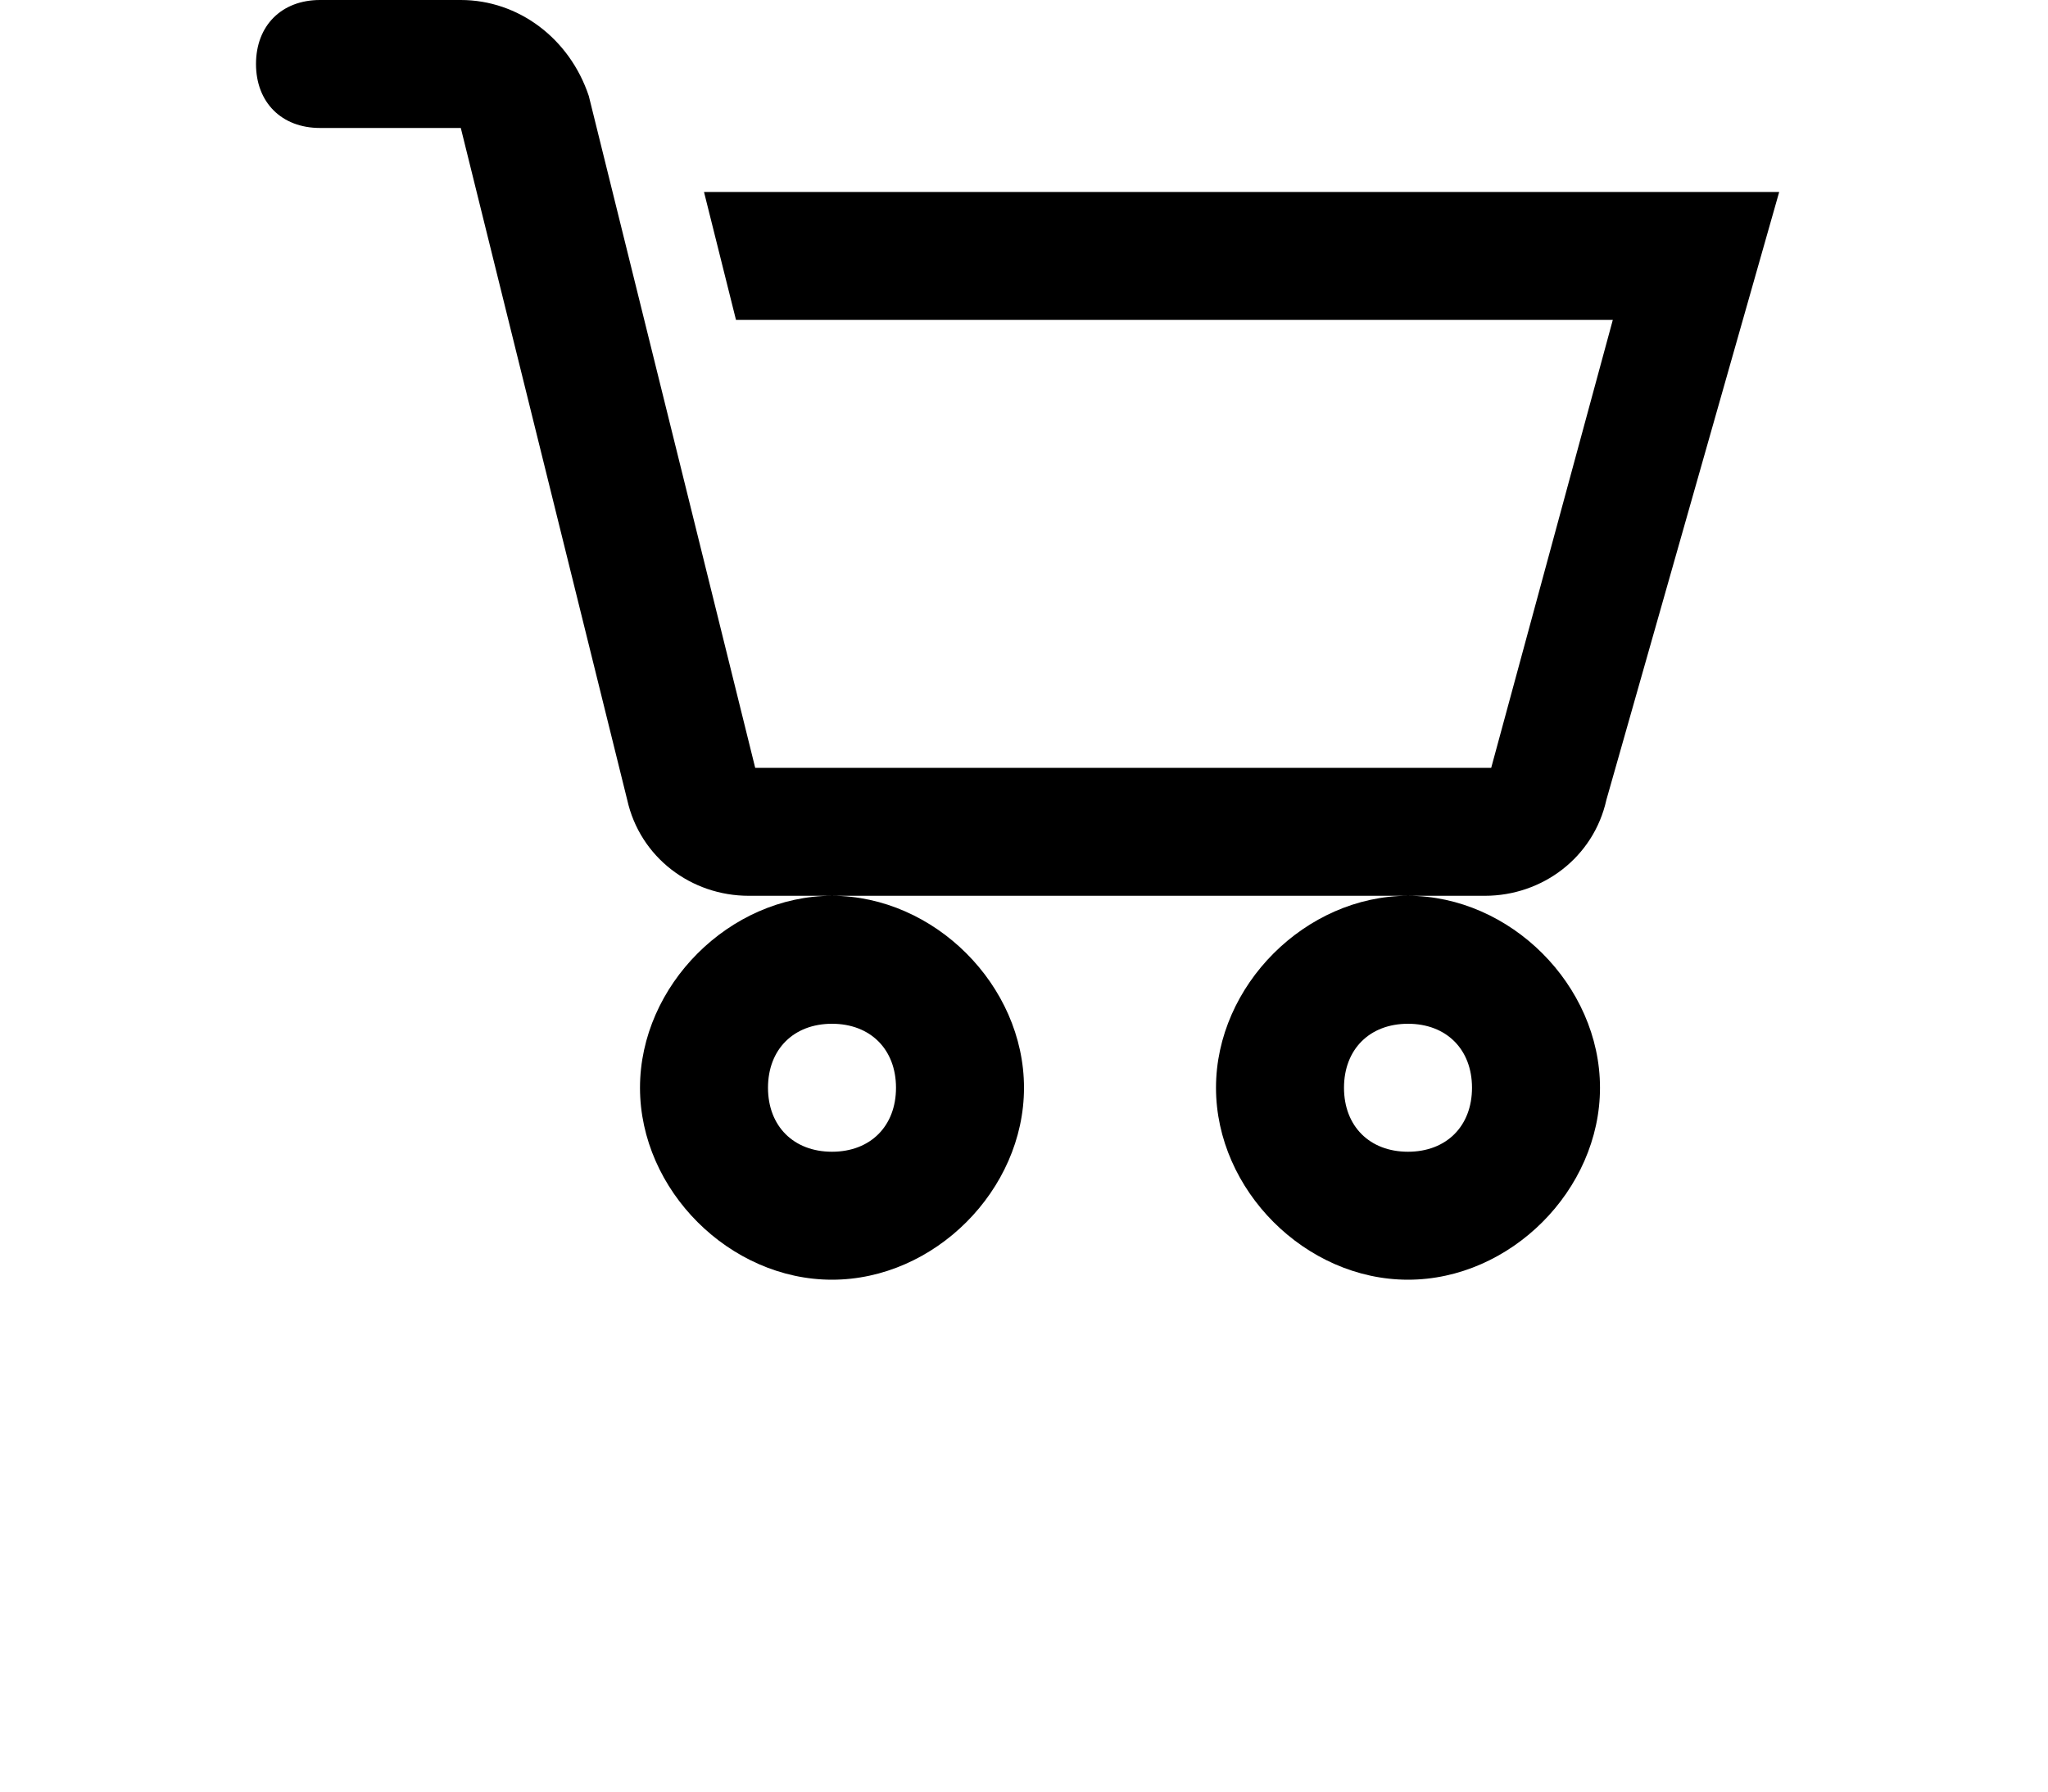 <?xml version="1.0" encoding="utf-8"?>
<!-- Generator: Adobe Illustrator 27.4.0, SVG Export Plug-In . SVG Version: 6.00 Build 0)  -->
<svg version="1.1" id="レイヤー_1" xmlns="http://www.w3.org/2000/svg" xmlns:xlink="http://www.w3.org/1999/xlink" x="0px"
	 y="0px" viewBox="0 0 32 28" style="enable-background:new 0 0 32 28;" xml:space="preserve">
<path d="M5,0C4.4,0,4,0.4,4,1s0.4,1,1,1h2.2l2.6,10.5c0.2,0.9,1,1.5,1.9,1.5h11.5c0.9,0,1.7-0.6,1.9-1.5L27.8,3H11l0.5,2h13.7
	l-1.9,7H11.8L9.2,1.5C8.9,0.6,8.1,0,7.2,0H5z M22,14c-1.6,0-3,1.4-3,3s1.4,3,3,3s3-1.4,3-3S23.6,14,22,14z M13,14c-1.6,0-3,1.4-3,3
	s1.4,3,3,3s3-1.4,3-3S14.6,14,13,14z M13,16c0.6,0,1,0.4,1,1s-0.4,1-1,1s-1-0.4-1-1S12.4,16,13,16z M22,16c0.6,0,1,0.4,1,1
	s-0.4,1-1,1s-1-0.4-1-1S21.4,16,22,16z"/>
</svg>
